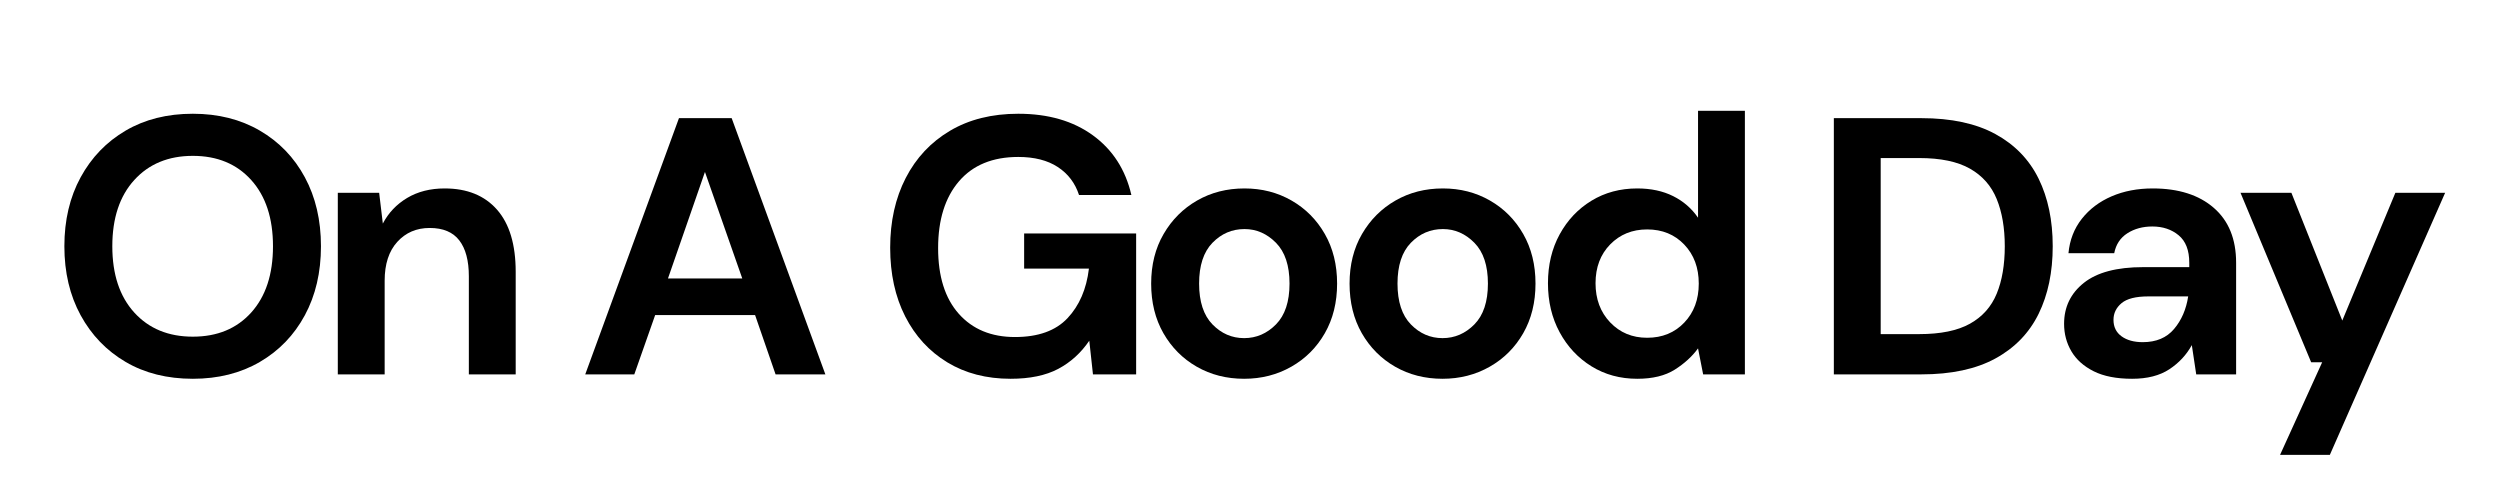 <svg version="1.0" preserveAspectRatio="xMidYMid meet" height="400" viewBox="0 0 1500 300" zoomAndPan="magnify" width="2000" xmlns:xlink="http://www.w3.org/1999/xlink" xmlns="http://www.w3.org/2000/svg"><defs><g></g></defs><g fill-opacity="1" fill="#000000"><g transform="translate(28.732, 224.625)"><g><path d="M 86.969 2.641 C 71.594 2.641 58.16 -0.723 46.672 -7.453 C 35.18 -14.191 26.176 -23.531 19.656 -35.469 C 13.145 -47.406 9.891 -61.207 9.891 -76.875 C 9.891 -92.539 13.145 -106.336 19.656 -118.266 C 26.176 -130.203 35.18 -139.535 46.672 -146.266 C 58.16 -153.004 71.594 -156.375 86.969 -156.375 C 102.195 -156.375 115.594 -153.004 127.156 -146.266 C 138.727 -139.535 147.734 -130.203 154.172 -118.266 C 160.617 -106.336 163.844 -92.539 163.844 -76.875 C 163.844 -61.207 160.617 -47.406 154.172 -35.469 C 147.734 -23.531 138.727 -14.191 127.156 -7.453 C 115.594 -0.723 102.195 2.641 86.969 2.641 Z M 86.969 -22.625 C 101.613 -22.625 113.289 -27.453 122 -37.109 C 130.707 -46.773 135.062 -60.031 135.062 -76.875 C 135.062 -93.707 130.707 -106.953 122 -116.609 C 113.289 -126.273 101.613 -131.109 86.969 -131.109 C 72.332 -131.109 60.617 -126.273 51.828 -116.609 C 43.047 -106.953 38.656 -93.707 38.656 -76.875 C 38.656 -60.031 43.047 -46.773 51.828 -37.109 C 60.617 -27.453 72.332 -22.625 86.969 -22.625 Z M 86.969 -22.625"></path></g></g></g><g fill-opacity="1" fill="#000000"><g transform="translate(188.402, 224.625)"><g><path d="M 14.281 0 L 14.281 -108.938 L 39.094 -108.938 L 41.297 -90.484 C 44.66 -96.93 49.523 -102.055 55.891 -105.859 C 62.266 -109.66 69.77 -111.562 78.406 -111.562 C 91.875 -111.562 102.344 -107.316 109.812 -98.828 C 117.281 -90.336 121.016 -77.895 121.016 -61.5 L 121.016 0 L 92.906 0 L 92.906 -58.859 C 92.906 -68.234 91 -75.406 87.188 -80.375 C 83.383 -85.352 77.457 -87.844 69.406 -87.844 C 61.5 -87.844 55.02 -85.062 49.969 -79.5 C 44.914 -73.938 42.391 -66.176 42.391 -56.219 L 42.391 0 Z M 14.281 0"></path></g></g></g><g fill-opacity="1" fill="#000000"><g transform="translate(307.88, 224.625)"><g></g></g></g><g fill-opacity="1" fill="#000000"><g transform="translate(346.096, 224.625)"><g><path d="M 5.047 0 L 61.281 -153.734 L 92.906 -153.734 L 149.125 0 L 119.25 0 L 106.953 -35.578 L 47 -35.578 L 34.484 0 Z M 54.688 -57.547 L 99.266 -57.547 L 76.875 -121.453 Z M 54.688 -57.547"></path></g></g></g><g fill-opacity="1" fill="#000000"><g transform="translate(524.215, 224.625)"><g><path d="M 82.141 2.641 C 67.641 2.641 54.973 -0.648 44.141 -7.234 C 33.305 -13.828 24.891 -23.016 18.891 -34.797 C 12.891 -46.586 9.891 -60.316 9.891 -75.984 C 9.891 -91.797 13 -105.742 19.219 -117.828 C 25.438 -129.91 34.289 -139.352 45.781 -146.156 C 57.281 -152.969 70.938 -156.375 86.75 -156.375 C 104.758 -156.375 119.691 -152.051 131.547 -143.406 C 143.41 -134.77 151.098 -122.836 154.609 -107.609 L 123.203 -107.609 C 120.867 -114.785 116.625 -120.383 110.469 -124.406 C 104.32 -128.438 96.414 -130.453 86.75 -130.453 C 71.375 -130.453 59.516 -125.582 51.172 -115.844 C 42.828 -106.113 38.656 -92.754 38.656 -75.766 C 38.656 -58.785 42.789 -45.645 51.062 -36.344 C 59.332 -27.051 70.57 -22.406 84.781 -22.406 C 98.688 -22.406 109.188 -26.172 116.281 -33.703 C 123.383 -41.242 127.672 -51.164 129.141 -63.469 L 90.266 -63.469 L 90.266 -84.562 L 157.469 -84.562 L 157.469 0 L 131.562 0 L 129.359 -20.203 C 124.379 -12.879 118.156 -7.238 110.688 -3.281 C 103.219 0.664 93.703 2.641 82.141 2.641 Z M 82.141 2.641"></path></g></g></g><g fill-opacity="1" fill="#000000"><g transform="translate(679.932, 224.625)"><g><path d="M 66.547 2.641 C 56.004 2.641 46.52 0.223 38.094 -4.609 C 29.676 -9.441 23.016 -16.141 18.109 -24.703 C 13.211 -33.273 10.766 -43.195 10.766 -54.469 C 10.766 -65.738 13.254 -75.656 18.234 -84.219 C 23.211 -92.789 29.91 -99.488 38.328 -104.312 C 46.742 -109.145 56.223 -111.562 66.766 -111.562 C 77.16 -111.562 86.566 -109.145 94.984 -104.312 C 103.398 -99.488 110.062 -92.789 114.969 -84.219 C 119.875 -75.656 122.328 -65.738 122.328 -54.469 C 122.328 -43.195 119.875 -33.273 114.969 -24.703 C 110.062 -16.141 103.363 -9.441 94.875 -4.609 C 86.383 0.223 76.941 2.641 66.547 2.641 Z M 66.547 -21.75 C 73.867 -21.75 80.238 -24.492 85.656 -29.984 C 91.07 -35.473 93.781 -43.633 93.781 -54.469 C 93.781 -65.301 91.07 -73.461 85.656 -78.953 C 80.238 -84.441 73.941 -87.188 66.766 -87.188 C 59.297 -87.188 52.891 -84.441 47.547 -78.953 C 42.203 -73.461 39.531 -65.301 39.531 -54.469 C 39.531 -43.633 42.203 -35.473 47.547 -29.984 C 52.891 -24.492 59.223 -21.75 66.547 -21.75 Z M 66.547 -21.75"></path></g></g></g><g fill-opacity="1" fill="#000000"><g transform="translate(798.971, 224.625)"><g><path d="M 66.547 2.641 C 56.004 2.641 46.52 0.223 38.094 -4.609 C 29.676 -9.441 23.016 -16.141 18.109 -24.703 C 13.211 -33.273 10.766 -43.195 10.766 -54.469 C 10.766 -65.738 13.254 -75.656 18.234 -84.219 C 23.211 -92.789 29.91 -99.488 38.328 -104.312 C 46.742 -109.145 56.223 -111.562 66.766 -111.562 C 77.16 -111.562 86.566 -109.145 94.984 -104.312 C 103.398 -99.488 110.062 -92.789 114.969 -84.219 C 119.875 -75.656 122.328 -65.738 122.328 -54.469 C 122.328 -43.195 119.875 -33.273 114.969 -24.703 C 110.062 -16.141 103.363 -9.441 94.875 -4.609 C 86.383 0.223 76.941 2.641 66.547 2.641 Z M 66.547 -21.75 C 73.867 -21.75 80.238 -24.492 85.656 -29.984 C 91.07 -35.473 93.781 -43.633 93.781 -54.469 C 93.781 -65.301 91.07 -73.461 85.656 -78.953 C 80.238 -84.441 73.941 -87.188 66.766 -87.188 C 59.297 -87.188 52.891 -84.441 47.547 -78.953 C 42.203 -73.461 39.531 -65.301 39.531 -54.469 C 39.531 -43.633 42.203 -35.473 47.547 -29.984 C 52.891 -24.492 59.223 -21.75 66.547 -21.75 Z M 66.547 -21.75"></path></g></g></g><g fill-opacity="1" fill="#000000"><g transform="translate(918.01, 224.625)"><g><path d="M 64.344 2.641 C 54.094 2.641 44.941 0.148 36.891 -4.828 C 28.836 -9.805 22.469 -16.613 17.781 -25.25 C 13.102 -33.895 10.766 -43.707 10.766 -54.688 C 10.766 -65.664 13.102 -75.438 17.781 -84 C 22.469 -92.57 28.836 -99.305 36.891 -104.203 C 44.941 -109.109 54.094 -111.562 64.344 -111.562 C 72.551 -111.562 79.727 -110.023 85.875 -106.953 C 92.02 -103.879 97 -99.562 100.812 -94 L 100.812 -158.125 L 128.922 -158.125 L 128.922 0 L 103.875 0 L 100.812 -15.594 C 97.289 -10.758 92.641 -6.508 86.859 -2.844 C 81.078 0.812 73.57 2.641 64.344 2.641 Z M 70.281 -21.969 C 79.352 -21.969 86.781 -25.004 92.562 -31.078 C 98.352 -37.148 101.25 -44.945 101.25 -54.469 C 101.25 -63.988 98.352 -71.785 92.562 -77.859 C 86.781 -83.93 79.352 -86.969 70.281 -86.969 C 61.352 -86.969 53.957 -83.969 48.094 -77.969 C 42.238 -71.969 39.312 -64.207 39.312 -54.688 C 39.312 -45.164 42.238 -37.332 48.094 -31.188 C 53.957 -25.039 61.352 -21.969 70.281 -21.969 Z M 70.281 -21.969"></path></g></g></g><g fill-opacity="1" fill="#000000"><g transform="translate(1047.153, 224.625)"><g></g></g></g><g fill-opacity="1" fill="#000000"><g transform="translate(1085.368, 224.625)"><g><path d="M 14.938 0 L 14.938 -153.734 L 67.422 -153.734 C 85.43 -153.734 100.254 -150.547 111.891 -144.172 C 123.535 -137.805 132.176 -128.879 137.812 -117.391 C 143.445 -105.898 146.266 -92.395 146.266 -76.875 C 146.266 -61.352 143.445 -47.844 137.812 -36.344 C 132.176 -24.852 123.535 -15.922 111.891 -9.547 C 100.254 -3.18 85.43 0 67.422 0 Z M 43.047 -24.156 L 66.109 -24.156 C 78.992 -24.156 89.164 -26.238 96.625 -30.406 C 104.094 -34.582 109.438 -40.586 112.656 -48.422 C 115.883 -56.254 117.5 -65.738 117.5 -76.875 C 117.5 -87.852 115.883 -97.297 112.656 -105.203 C 109.438 -113.109 104.094 -119.18 96.625 -123.422 C 89.164 -127.672 78.992 -129.797 66.109 -129.797 L 43.047 -129.797 Z M 43.047 -24.156"></path></g></g></g><g fill-opacity="1" fill="#000000"><g transform="translate(1227.468, 224.625)"><g><path d="M 51.828 2.641 C 42.461 2.641 34.773 1.141 28.766 -1.859 C 22.766 -4.867 18.301 -8.859 15.375 -13.828 C 12.445 -18.805 10.984 -24.301 10.984 -30.312 C 10.984 -40.414 14.938 -48.613 22.844 -54.906 C 30.75 -61.195 42.609 -64.344 58.422 -64.344 L 86.094 -64.344 L 86.094 -66.984 C 86.094 -74.453 83.969 -79.941 79.719 -83.453 C 75.477 -86.973 70.207 -88.734 63.906 -88.734 C 58.195 -88.734 53.219 -87.379 48.969 -84.672 C 44.727 -81.961 42.094 -77.973 41.062 -72.703 L 13.609 -72.703 C 14.348 -80.609 17.02 -87.488 21.625 -93.344 C 26.238 -99.195 32.207 -103.695 39.531 -106.844 C 46.852 -109.988 55.051 -111.562 64.125 -111.562 C 79.645 -111.562 91.867 -107.68 100.797 -99.922 C 109.734 -92.172 114.203 -81.191 114.203 -66.984 L 114.203 0 L 90.266 0 L 87.625 -17.562 C 84.406 -11.707 79.906 -6.875 74.125 -3.062 C 68.344 0.738 60.91 2.641 51.828 2.641 Z M 58.203 -19.328 C 66.254 -19.328 72.508 -21.961 76.969 -27.234 C 81.438 -32.504 84.258 -39.02 85.438 -46.781 L 61.5 -46.781 C 54.031 -46.781 48.68 -45.426 45.453 -42.719 C 42.234 -40.008 40.625 -36.676 40.625 -32.719 C 40.625 -28.477 42.234 -25.188 45.453 -22.844 C 48.68 -20.5 52.93 -19.328 58.203 -19.328 Z M 58.203 -19.328"></path></g></g></g><g fill-opacity="1" fill="#000000"><g transform="translate(1340.138, 224.625)"><g><path d="M 27.891 48.312 L 53.156 -7.25 L 46.562 -7.25 L 4.172 -108.938 L 34.703 -108.938 L 65.234 -32.281 L 97.078 -108.938 L 126.938 -108.938 L 57.766 48.312 Z M 27.891 48.312"></path></g></g></g></svg>